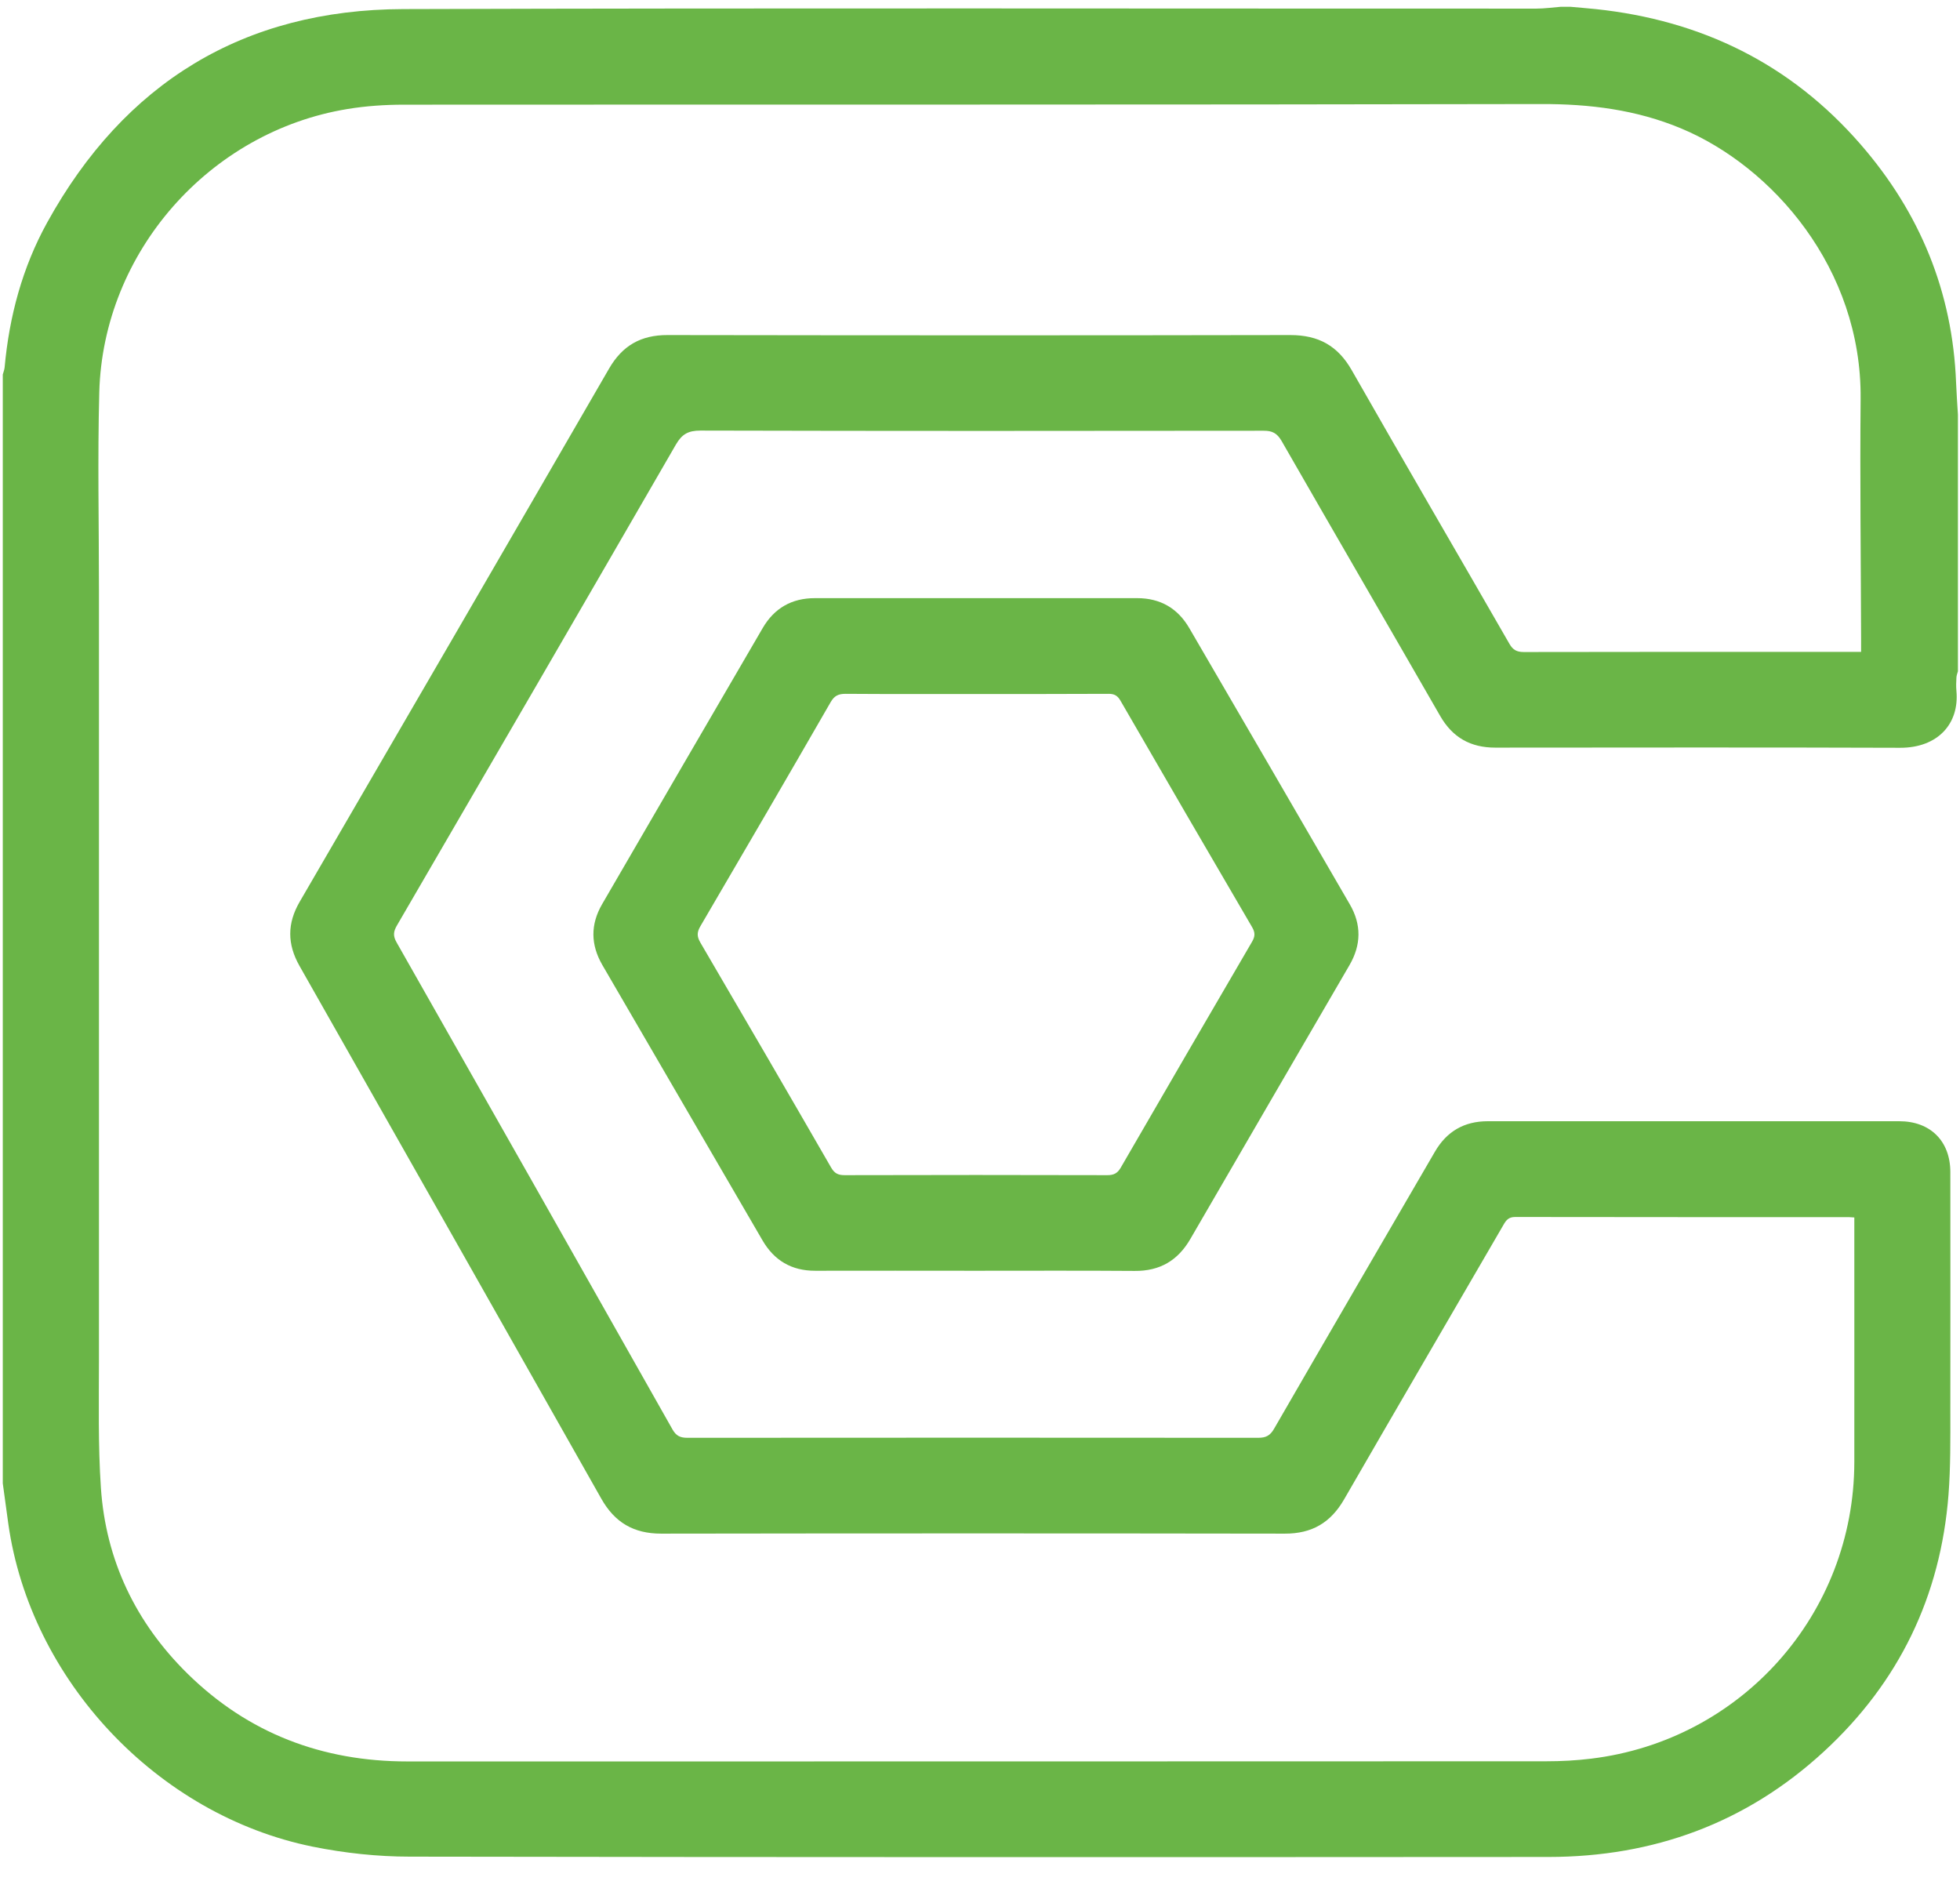 <svg width="74" height="71" viewBox="0 0 74 71" fill="none" xmlns="http://www.w3.org/2000/svg">
<path d="M58.925 0.256C59.046 0.256 59.167 0.256 59.288 0.256C59.608 0.286 59.928 0.31 60.245 0.343C64.238 0.765 67.607 2.41 70.251 5.455C72.491 8.034 73.72 11.023 73.852 14.445C73.868 14.848 73.898 15.252 73.922 15.653V25.341C73.901 25.419 73.868 25.497 73.865 25.579C73.855 25.747 73.849 25.916 73.865 26.085C73.979 27.326 73.158 28.233 71.739 28.23C66.644 28.212 61.549 28.221 56.453 28.224C55.523 28.224 54.844 27.844 54.376 27.031C52.384 23.567 50.374 20.111 48.385 16.644C48.215 16.352 48.031 16.258 47.705 16.261C40.618 16.27 33.53 16.273 26.445 16.255C25.986 16.255 25.748 16.388 25.519 16.782C22.02 22.84 18.506 28.89 14.987 34.936C14.851 35.168 14.833 35.333 14.975 35.58C18.455 41.702 21.926 47.832 25.389 53.962C25.531 54.212 25.688 54.279 25.956 54.279C33.141 54.273 40.325 54.273 47.506 54.279C47.793 54.279 47.953 54.197 48.101 53.941C50.117 50.45 52.149 46.964 54.177 43.476C54.621 42.714 55.279 42.328 56.169 42.328C61.349 42.328 66.529 42.328 71.709 42.328C72.88 42.328 73.635 43.078 73.635 44.247C73.635 47.248 73.641 50.248 73.635 53.248C73.635 54.309 73.647 55.372 73.566 56.427C73.267 60.268 71.691 63.521 68.854 66.13C65.929 68.823 62.43 70.1 58.467 70.103C44.134 70.112 29.805 70.115 15.473 70.091C14.25 70.091 13.009 69.956 11.811 69.715C5.928 68.522 1.146 63.419 0.313 57.52C0.241 57.014 0.174 56.505 0.105 55.999C0.105 42.045 0.105 28.091 0.105 14.137C0.129 14.05 0.165 13.963 0.174 13.872C0.349 11.944 0.845 10.095 1.78 8.402C4.693 3.124 9.191 0.361 15.231 0.343C29.488 0.298 43.748 0.328 58.005 0.325C58.313 0.325 58.62 0.28 58.931 0.256H58.925ZM70.01 45.961C69.904 45.955 69.859 45.949 69.811 45.949C65.609 45.949 61.407 45.949 57.205 45.943C56.966 45.943 56.87 46.055 56.77 46.229C54.763 49.688 52.746 53.137 50.748 56.601C50.241 57.481 49.535 57.9 48.508 57.897C40.66 57.885 32.812 57.885 24.963 57.897C23.922 57.897 23.209 57.475 22.702 56.577C18.911 49.868 15.11 43.166 11.307 36.463C10.842 35.641 10.839 34.86 11.316 34.041C15.216 27.338 19.11 20.632 22.992 13.921C23.496 13.047 24.196 12.646 25.205 12.649C33.041 12.661 40.877 12.664 48.714 12.649C49.782 12.649 50.51 13.053 51.038 13.981C53.006 17.433 55.01 20.864 56.99 24.308C57.12 24.534 57.265 24.615 57.531 24.615C61.636 24.606 65.741 24.609 69.847 24.609H70.266C70.266 24.401 70.266 24.247 70.266 24.094C70.257 21.081 70.221 18.069 70.248 15.056C70.293 10.134 66.916 6.284 63.468 4.847C61.772 4.139 60.009 3.922 58.171 3.928C43.863 3.958 29.554 3.943 15.246 3.952C14.537 3.952 13.819 4 13.121 4.115C7.899 4.97 3.89 9.522 3.748 14.812C3.682 17.291 3.736 19.777 3.736 22.259C3.736 31.935 3.736 41.611 3.736 51.287C3.736 52.914 3.7 54.544 3.809 56.161C3.993 58.9 5.122 61.253 7.072 63.175C9.366 65.434 12.164 66.497 15.379 66.497C29.711 66.497 44.044 66.497 58.376 66.491C58.944 66.491 59.511 66.461 60.072 66.392C65.76 65.702 70.001 60.918 70.01 55.197C70.013 52.245 70.01 49.293 70.01 46.341V45.961Z" fill="#6AB547"/>
<path d="M36.826 47.973C34.81 47.973 32.794 47.967 30.78 47.973C29.887 47.976 29.229 47.585 28.788 46.825C26.771 43.361 24.758 39.894 22.741 36.429C22.298 35.664 22.289 34.899 22.733 34.134C24.752 30.657 26.771 27.181 28.797 23.708C29.232 22.961 29.89 22.581 30.765 22.581C34.822 22.581 38.876 22.581 42.933 22.581C43.808 22.581 44.466 22.964 44.901 23.711C46.927 27.184 48.943 30.66 50.962 34.14C51.406 34.905 51.394 35.67 50.95 36.435C48.946 39.879 46.942 43.322 44.943 46.771C44.472 47.585 43.793 47.988 42.839 47.979C40.835 47.964 38.831 47.973 36.829 47.973H36.826ZM36.85 26.199C35.208 26.199 33.569 26.205 31.927 26.193C31.655 26.193 31.502 26.262 31.36 26.509C29.733 29.335 28.09 32.155 26.442 34.968C26.309 35.197 26.309 35.354 26.442 35.583C28.096 38.409 29.742 41.237 31.378 44.075C31.505 44.295 31.64 44.364 31.888 44.364C35.193 44.355 38.502 44.355 41.807 44.364C42.054 44.364 42.193 44.292 42.317 44.075C43.962 41.231 45.614 38.391 47.271 35.553C47.388 35.351 47.394 35.209 47.274 35.002C45.607 32.155 43.953 29.305 42.302 26.449C42.19 26.256 42.067 26.19 41.846 26.193C40.18 26.202 38.517 26.199 36.85 26.199Z" fill="#6AB547"/>
</svg>
